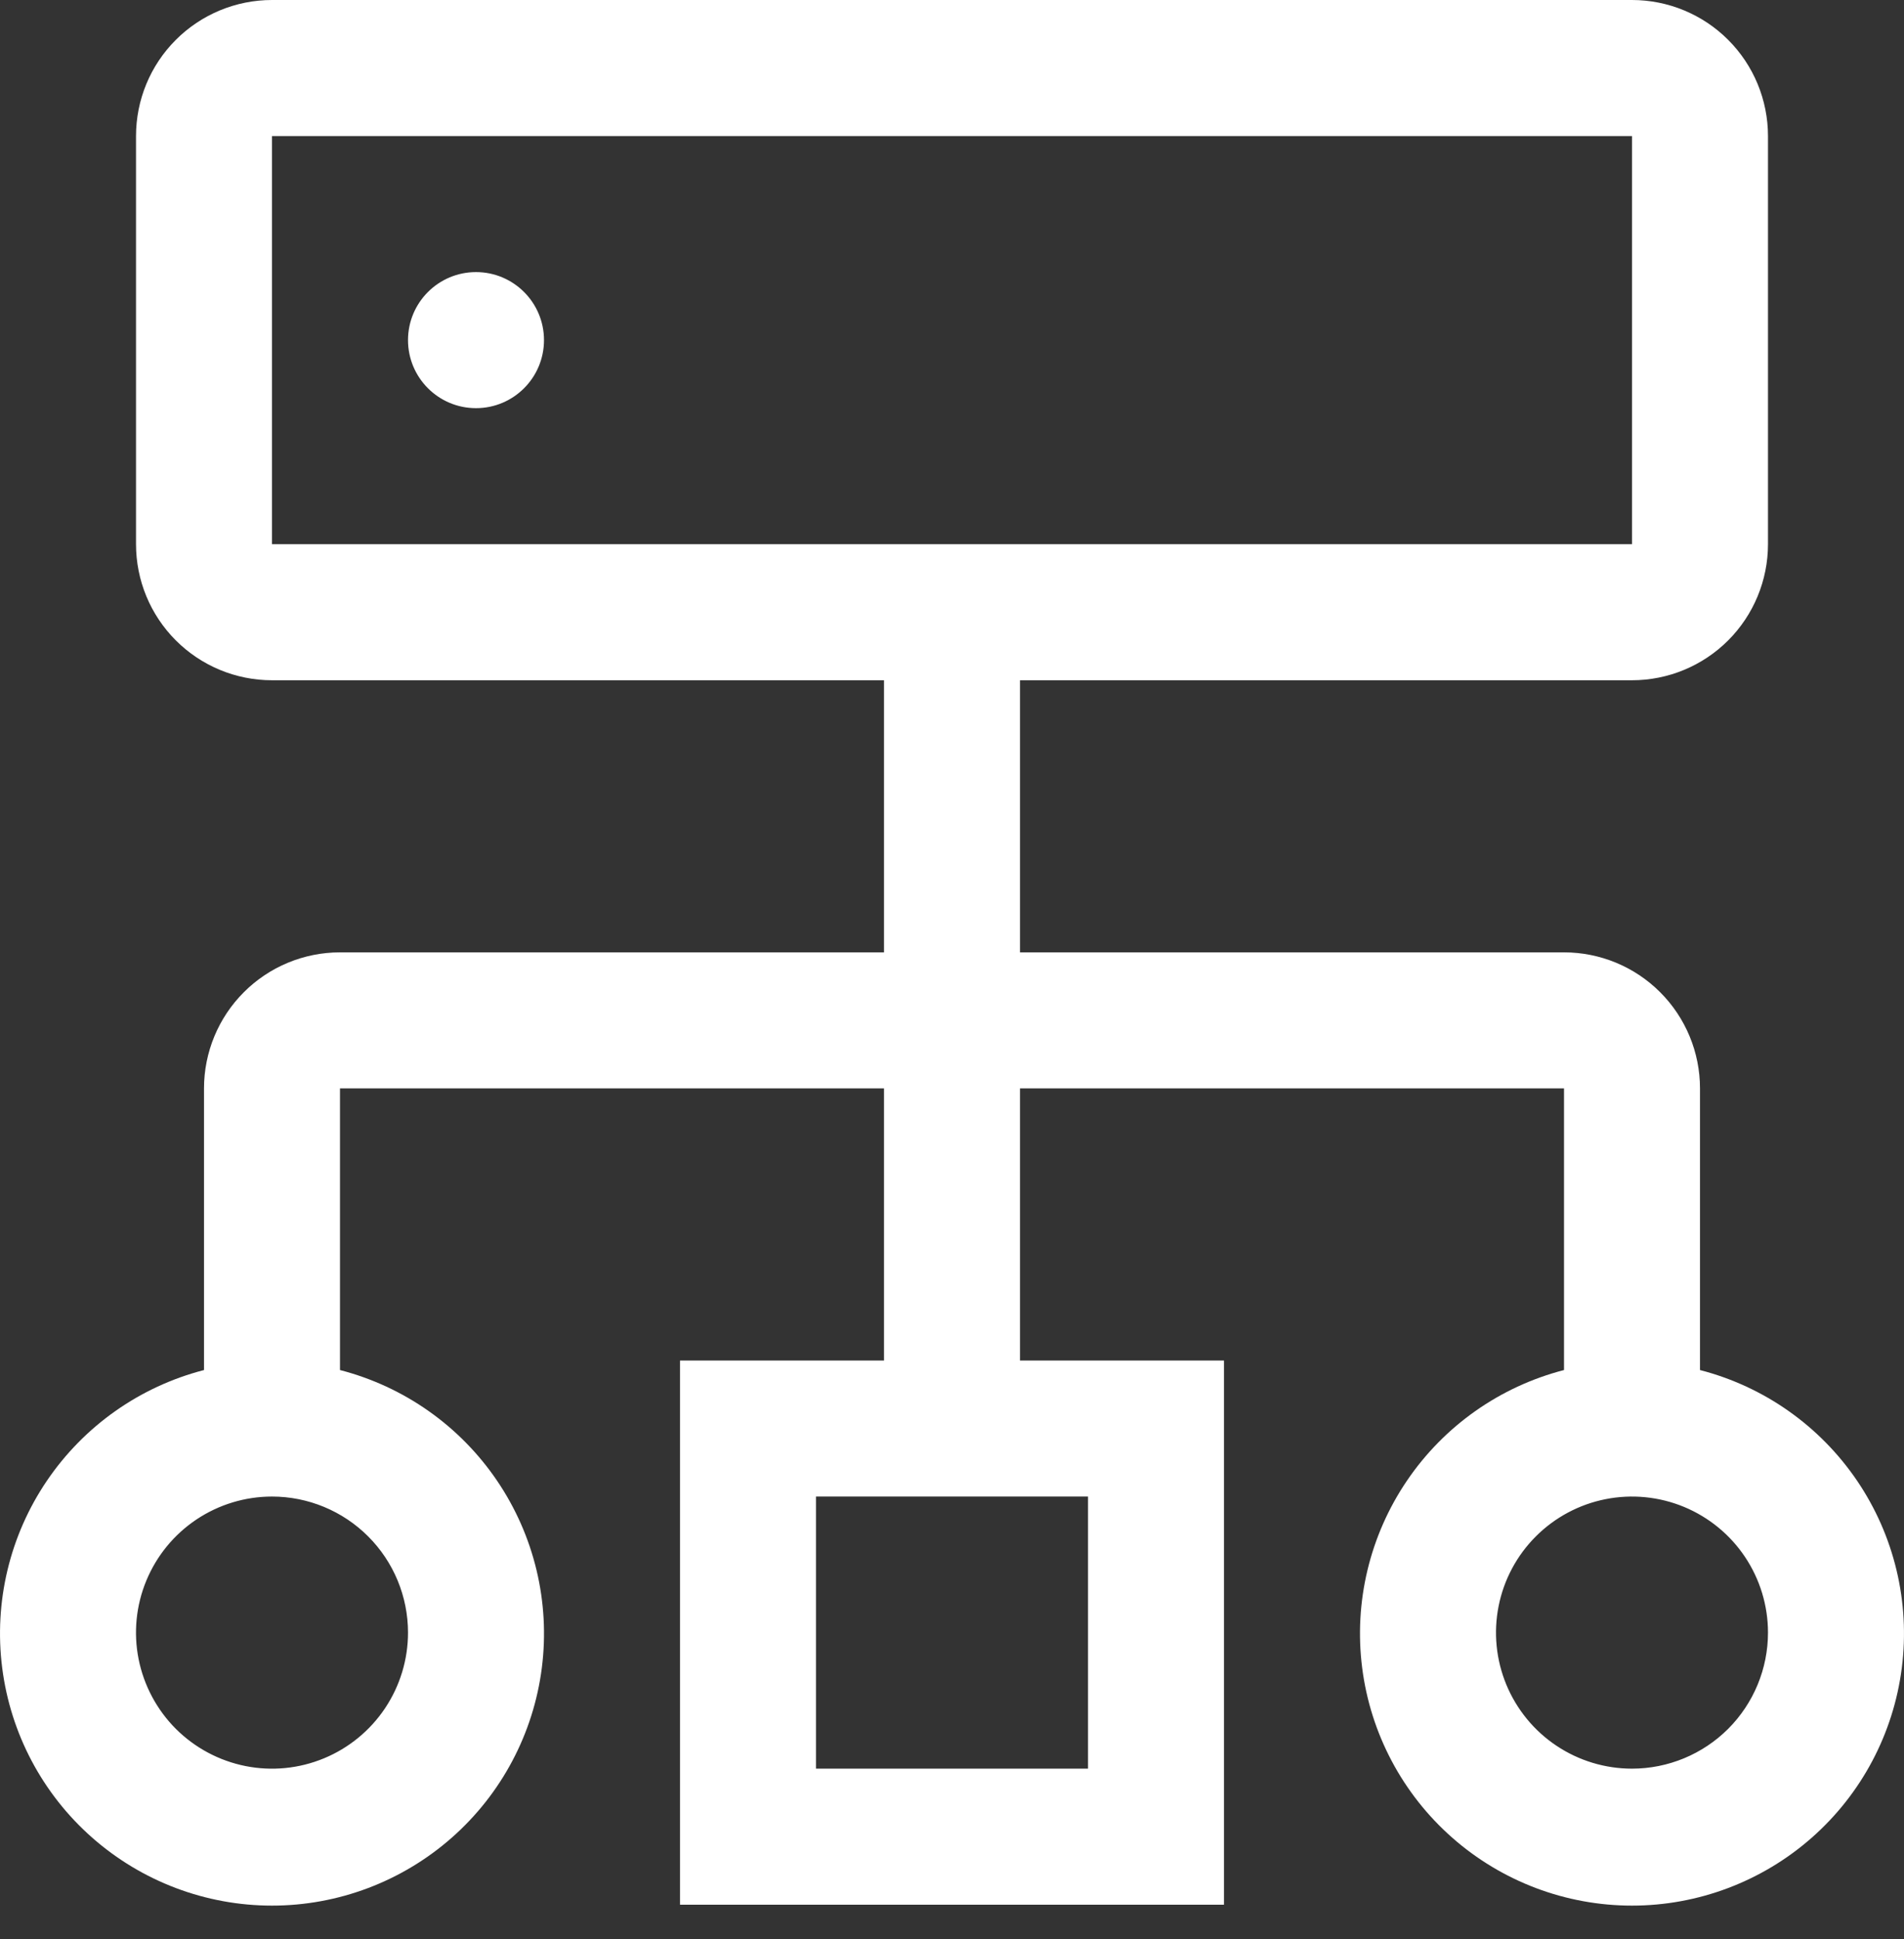 <svg width="55" height="56" viewBox="0 0 55 56" fill="none" xmlns="http://www.w3.org/2000/svg">
<rect x="0" y="0" width="55" height="56" fill="#333333" stroke="none"/>
<path d="M13.75 11.786C14.835 11.786 15.714 10.906 15.714 9.821C15.714 8.737 14.835 7.857 13.75 7.857C12.665 7.857 11.786 8.737 11.786 9.821C11.786 10.906 12.665 11.786 13.75 11.786Z" fill="white"/>
<path d="M49.107 39.561V31.428C49.107 30.387 48.693 29.387 47.956 28.651C47.22 27.914 46.221 27.5 45.179 27.5H29.464V19.643H47.143C48.185 19.643 49.184 19.229 49.921 18.492C50.657 17.755 51.071 16.756 51.071 15.714V3.929C51.071 2.887 50.657 1.887 49.921 1.151C49.184 0.414 48.185 0 47.143 0H7.857C6.815 0 5.816 0.414 5.079 1.151C4.342 1.887 3.929 2.887 3.929 3.929V15.714C3.929 16.756 4.342 17.755 5.079 18.492C5.816 19.229 6.815 19.643 7.857 19.643H25.536V27.5H9.821C8.78 27.5 7.78 27.914 7.044 28.651C6.307 29.387 5.893 30.387 5.893 31.428V39.561C4.041 40.039 2.428 41.176 1.354 42.759C0.281 44.341 -0.178 46.261 0.063 48.158C0.304 50.056 1.228 51.8 2.663 53.064C4.098 54.328 5.945 55.026 7.857 55.026C9.77 55.026 11.616 54.328 13.051 53.064C14.486 51.8 15.411 50.056 15.652 48.158C15.893 46.261 15.433 44.341 14.36 42.759C13.287 41.176 11.673 40.039 9.821 39.561V31.428H25.536V39.286H19.643V55H35.357V39.286H29.464V31.428H45.179V39.561C43.327 40.039 41.713 41.176 40.64 42.759C39.567 44.341 39.107 46.261 39.348 48.158C39.589 50.056 40.514 51.8 41.949 53.064C43.384 54.328 45.23 55.026 47.143 55.026C49.055 55.026 50.902 54.328 52.337 53.064C53.772 51.8 54.696 50.056 54.937 48.158C55.178 46.261 54.719 44.341 53.646 42.759C52.572 41.176 50.959 40.039 49.107 39.561V39.561ZM11.786 47.143C11.786 47.92 11.555 48.679 11.124 49.325C10.692 49.971 10.078 50.475 9.361 50.772C8.643 51.07 7.853 51.148 7.091 50.996C6.329 50.844 5.629 50.47 5.079 49.921C4.53 49.371 4.156 48.671 4.004 47.909C3.852 47.147 3.93 46.357 4.228 45.639C4.525 44.922 5.029 44.308 5.675 43.876C6.321 43.445 7.08 43.214 7.857 43.214C8.899 43.214 9.898 43.628 10.635 44.365C11.372 45.102 11.786 46.101 11.786 47.143ZM31.429 43.214V51.071H23.571V43.214H31.429ZM7.857 15.714V3.929H47.143V15.714H7.857ZM47.143 51.071C46.366 51.071 45.606 50.841 44.96 50.409C44.314 49.978 43.811 49.364 43.513 48.646C43.216 47.928 43.138 47.139 43.29 46.376C43.441 45.614 43.816 44.914 44.365 44.365C44.914 43.816 45.614 43.441 46.376 43.29C47.139 43.138 47.928 43.216 48.646 43.513C49.364 43.811 49.978 44.314 50.409 44.96C50.841 45.606 51.071 46.366 51.071 47.143C51.071 48.185 50.657 49.184 49.921 49.921C49.184 50.657 48.185 51.071 47.143 51.071Z" fill="white"/>
</svg>
